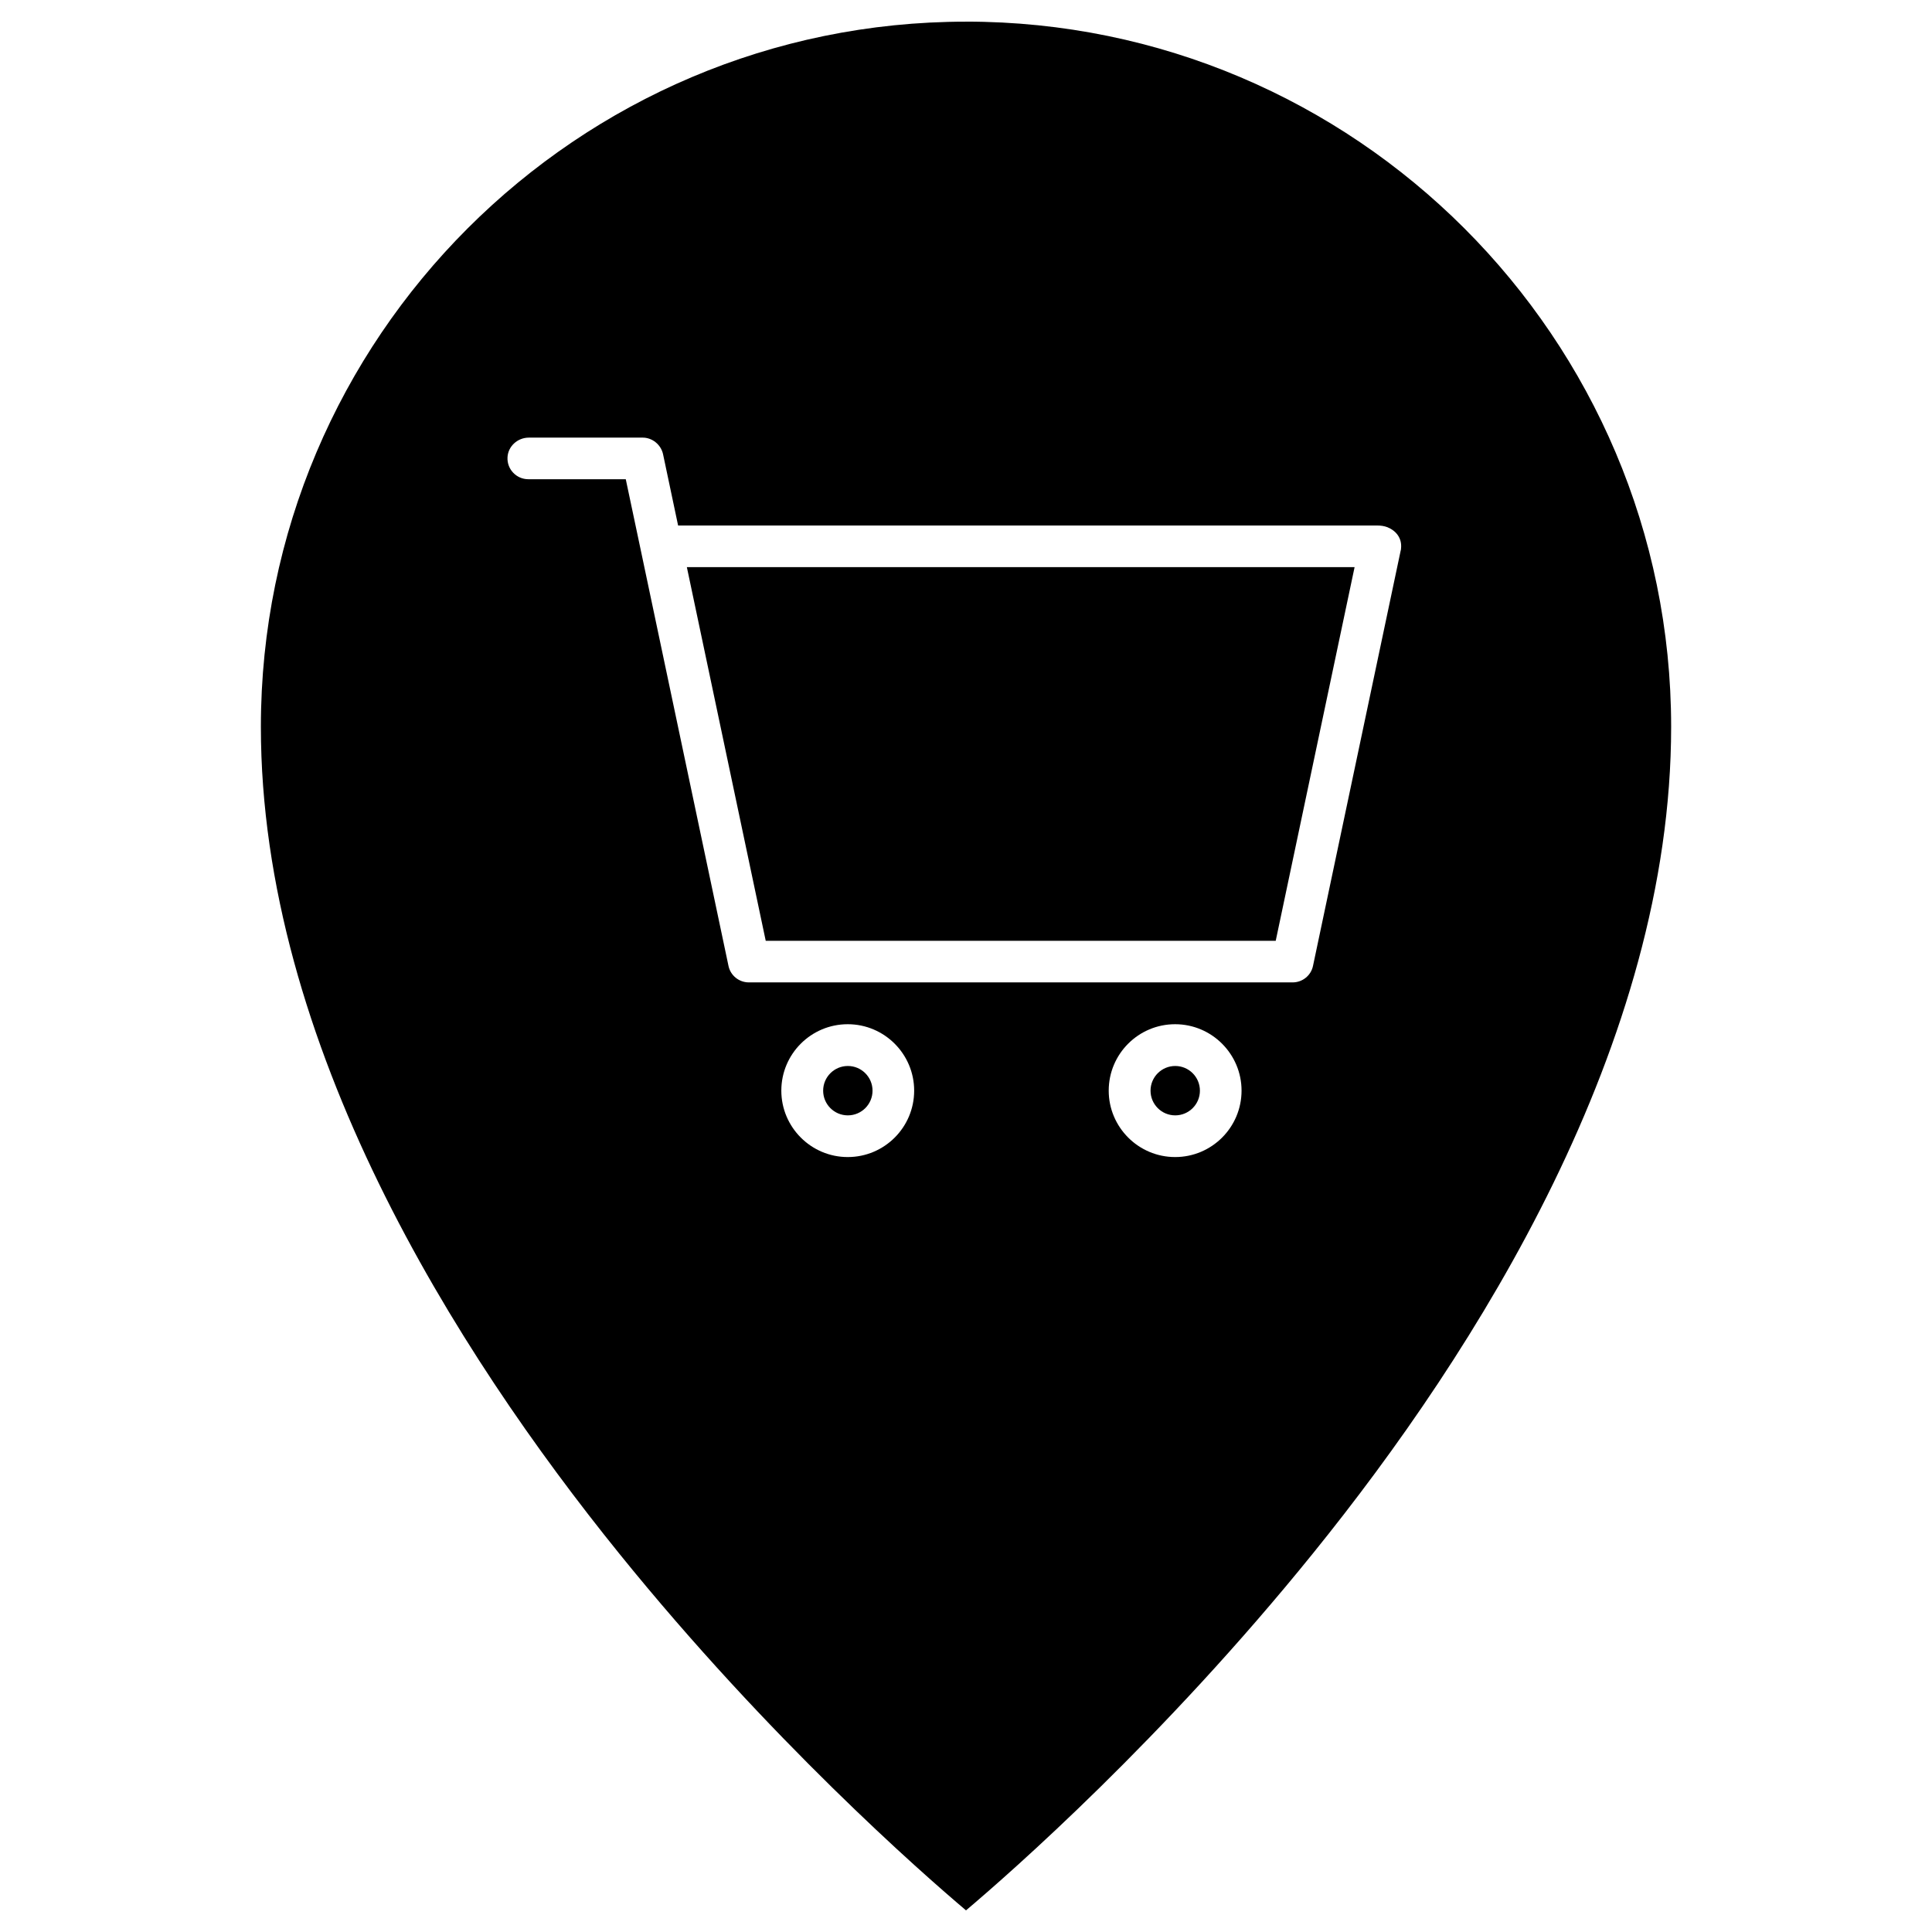<?xml version="1.0" encoding="UTF-8"?>
<!-- Uploaded to: SVG Repo, www.svgrepo.com, Generator: SVG Repo Mixer Tools -->
<svg fill="#000000" width="800px" height="800px" version="1.1" viewBox="144 144 512 512" xmlns="http://www.w3.org/2000/svg">
 <g>
  <path d="m375.23 433.04c0 3.613-2.93 6.543-6.543 6.543-3.613 0-6.543-2.93-6.543-6.543 0-3.613 2.93-6.543 6.543-6.543 3.613 0 6.543 2.93 6.543 6.543"/>
  <path d="m461.99 433.04c0 3.613-2.93 6.543-6.543 6.543s-6.543-2.93-6.543-6.543c0-3.613 2.93-6.543 6.543-6.543s6.543 2.93 6.543 6.543"/>
  <path d="m502.98 294.3-20.902 99.027h-135.15l-20.902-99.027z"/>
  <path d="m400 149.73c103.05 0 186.87 83.816 186.87 186.87 0 83.98-51.559 165.44-94.84 218.96-39.848 49.332-80.188 84.699-92.027 94.707-11.844-10.012-52.051-45.246-91.895-94.547-43.316-53.586-94.973-135.08-94.973-219.12 0-103.05 83.812-186.86 186.87-186.86zm115.29 139.62c0.293-2.75-1.34-4.711-3.598-5.629-0.852-0.328-1.766-0.457-2.715-0.457l-185.27 0.004-3.992-18.91c-0.555-2.551-2.91-4.449-5.527-4.383h-30.031c-2.977 0-5.527 2.289-5.66 5.234-0.164 3.172 2.387 5.789 5.496 5.789h25.844l3.992 18.875 23.227 110.09c0.523 2.551 2.781 4.383 5.398 4.383h144.11c2.617 0 4.875-1.832 5.398-4.383l23.227-110.02c0.066-0.195 0.098-0.391 0.098-0.59zm-42.266 143.68c0-9.684-7.883-17.602-17.602-17.602-9.715 0-17.602 7.883-17.602 17.602 0 9.684 7.883 17.602 17.602 17.602 9.715 0 17.602-7.883 17.602-17.602zm-86.762 0c0-9.684-7.883-17.602-17.602-17.602-9.715 0-17.602 7.883-17.602 17.602 0 9.684 7.883 17.602 17.602 17.602s17.602-7.883 17.602-17.602z"/>
 </g>
</svg>